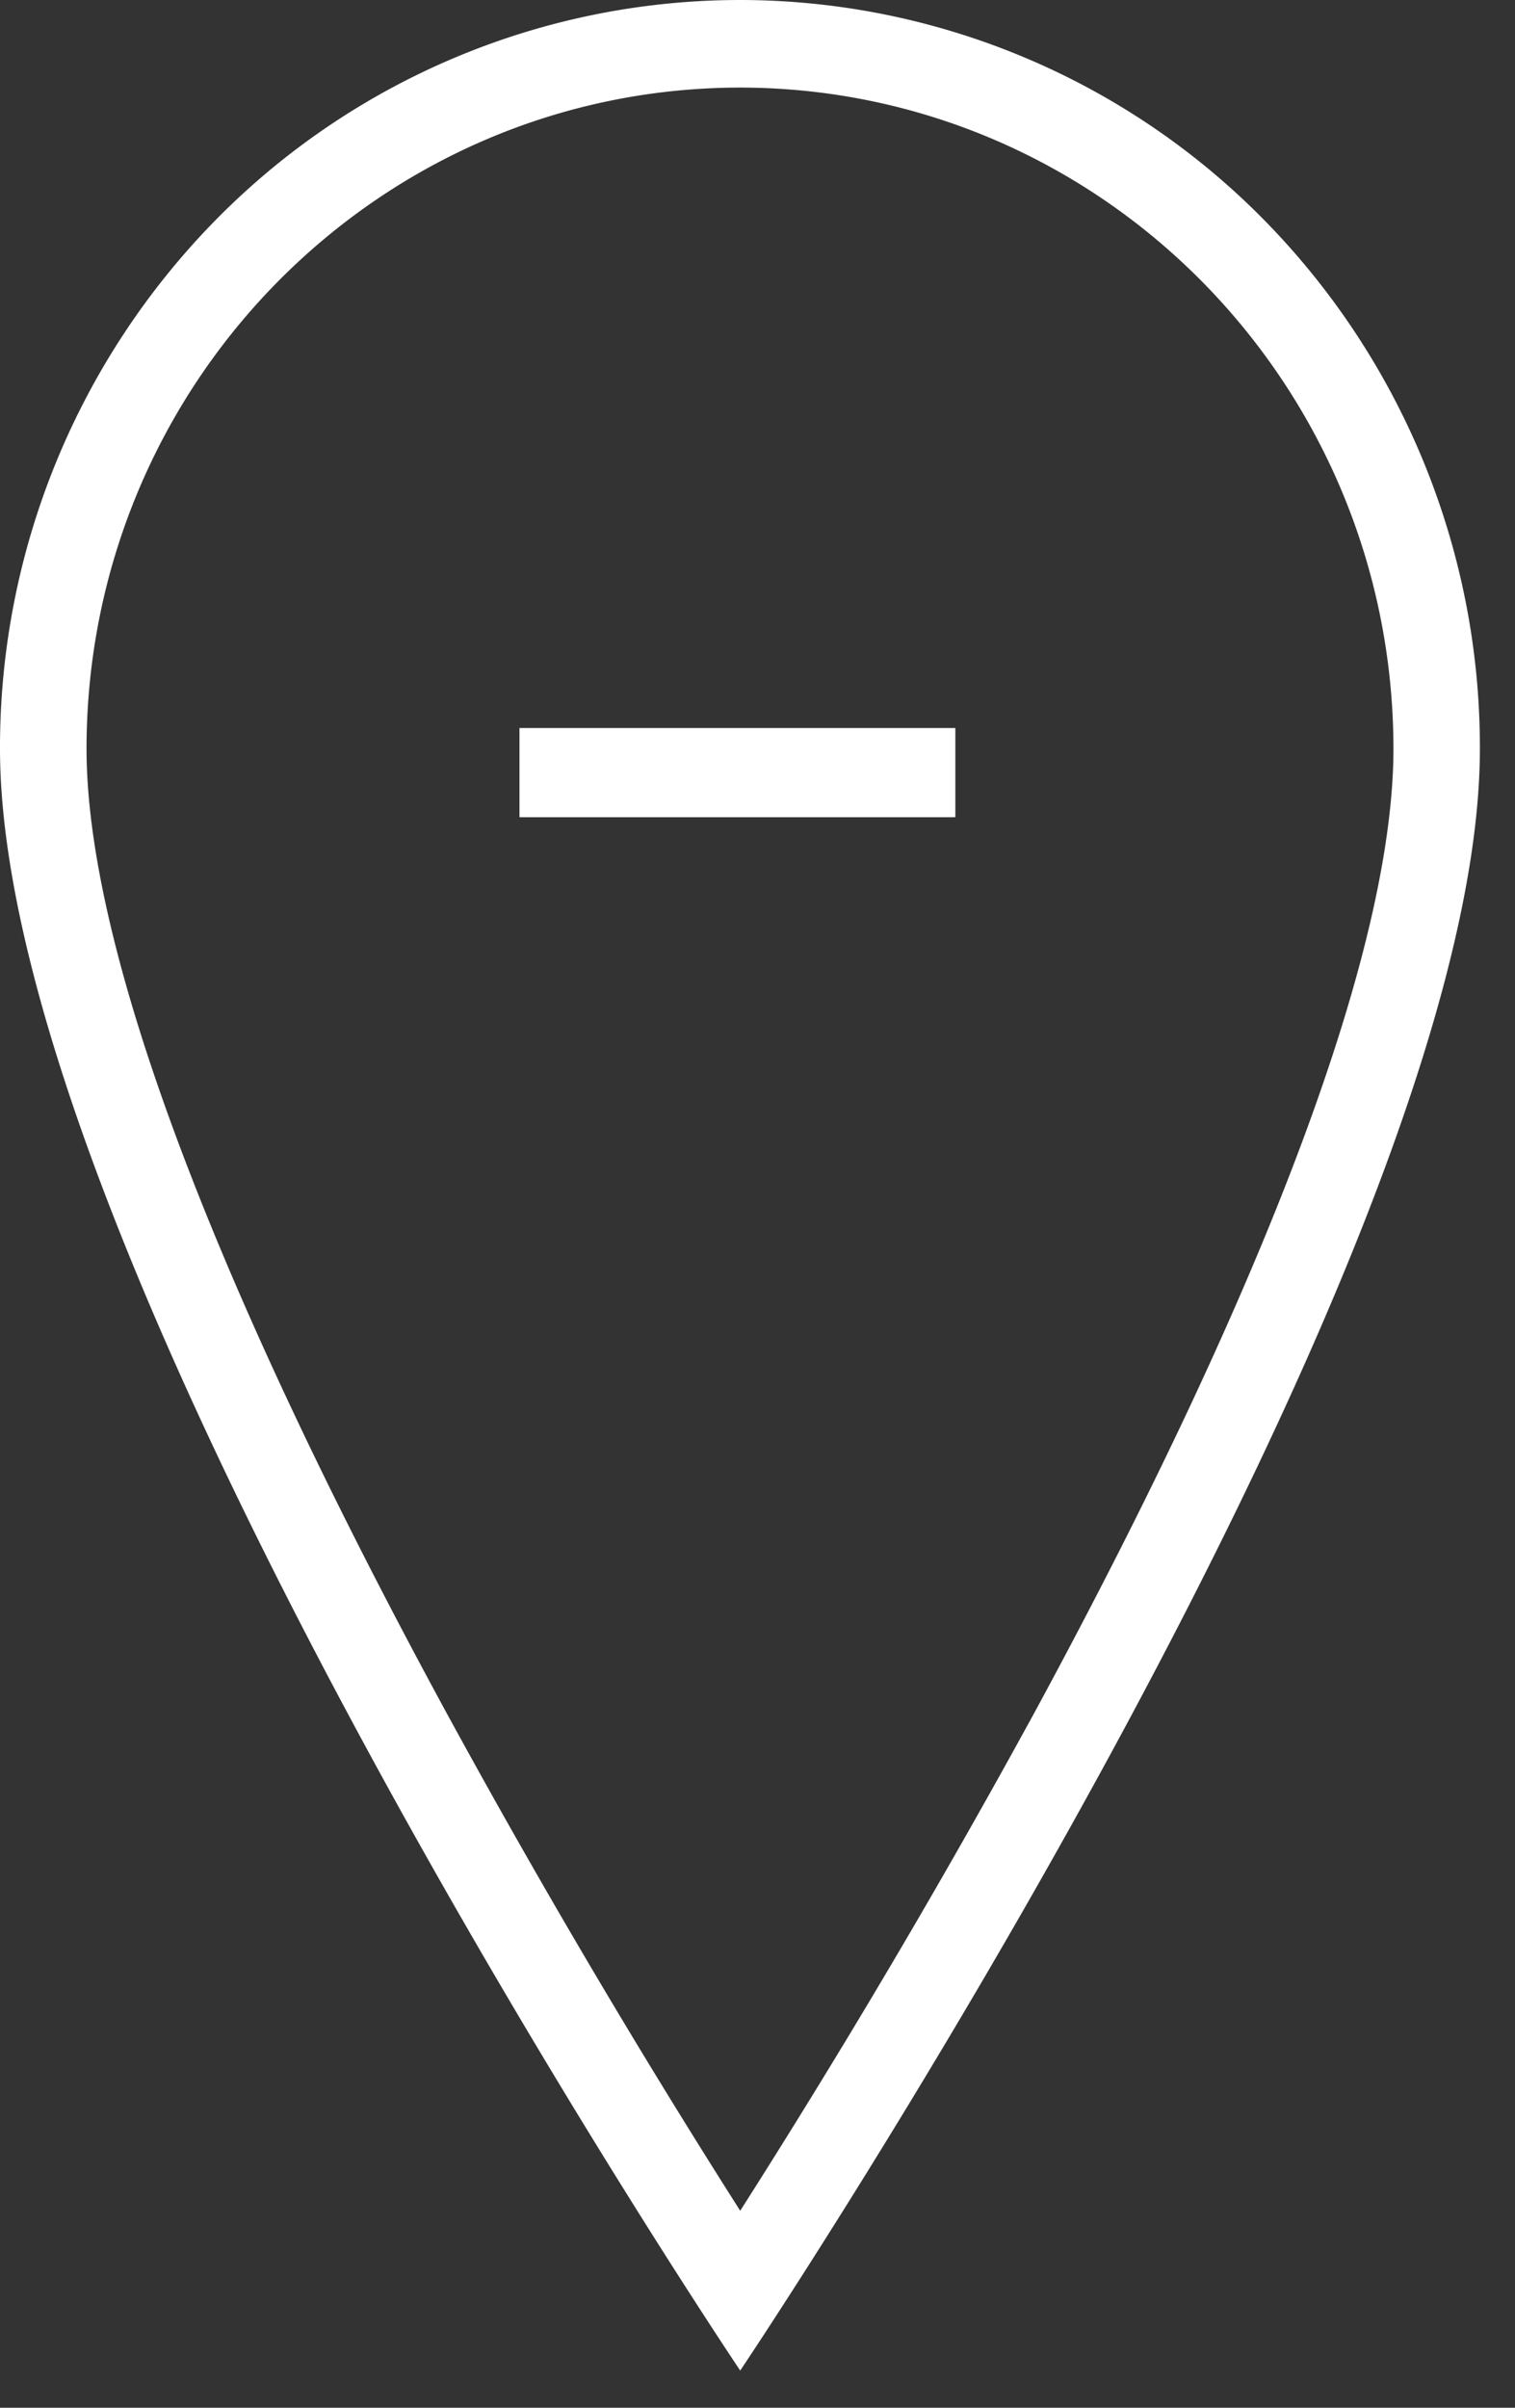 <svg xmlns="http://www.w3.org/2000/svg" width="17" height="27" viewBox="0 0 17 27">
    <rect x="0" y="0" width="17" height="27" fill="#333333" stroke="none"/>
    <g fill="#ffffff" fill-rule="nonzero">
        <path d="M8.306.982c4.047.005 7.326 3.322 7.33 7.413 0 2.214-1.39 5.944-4.023 10.8a96.7 96.7 0 0 1-3.307 5.596 96.438 96.438 0 0 1-3.308-5.606C2.365 14.339.971 10.609.971 8.395.974 4.302 4.256.985 8.306.982zm0-.982A8.257 8.257 0 0 0 2.43 2.457 8.435 8.435 0 0 0 0 8.395c0 5.841 8.306 18.188 8.306 18.188s8.3-12.347 8.3-18.188a8.435 8.435 0 0 0-2.429-5.936A8.257 8.257 0 0 0 8.306 0z"/>
        <path d="M5.829 8.164h4.891v1H5.829z"/>
    </g>
</svg>

